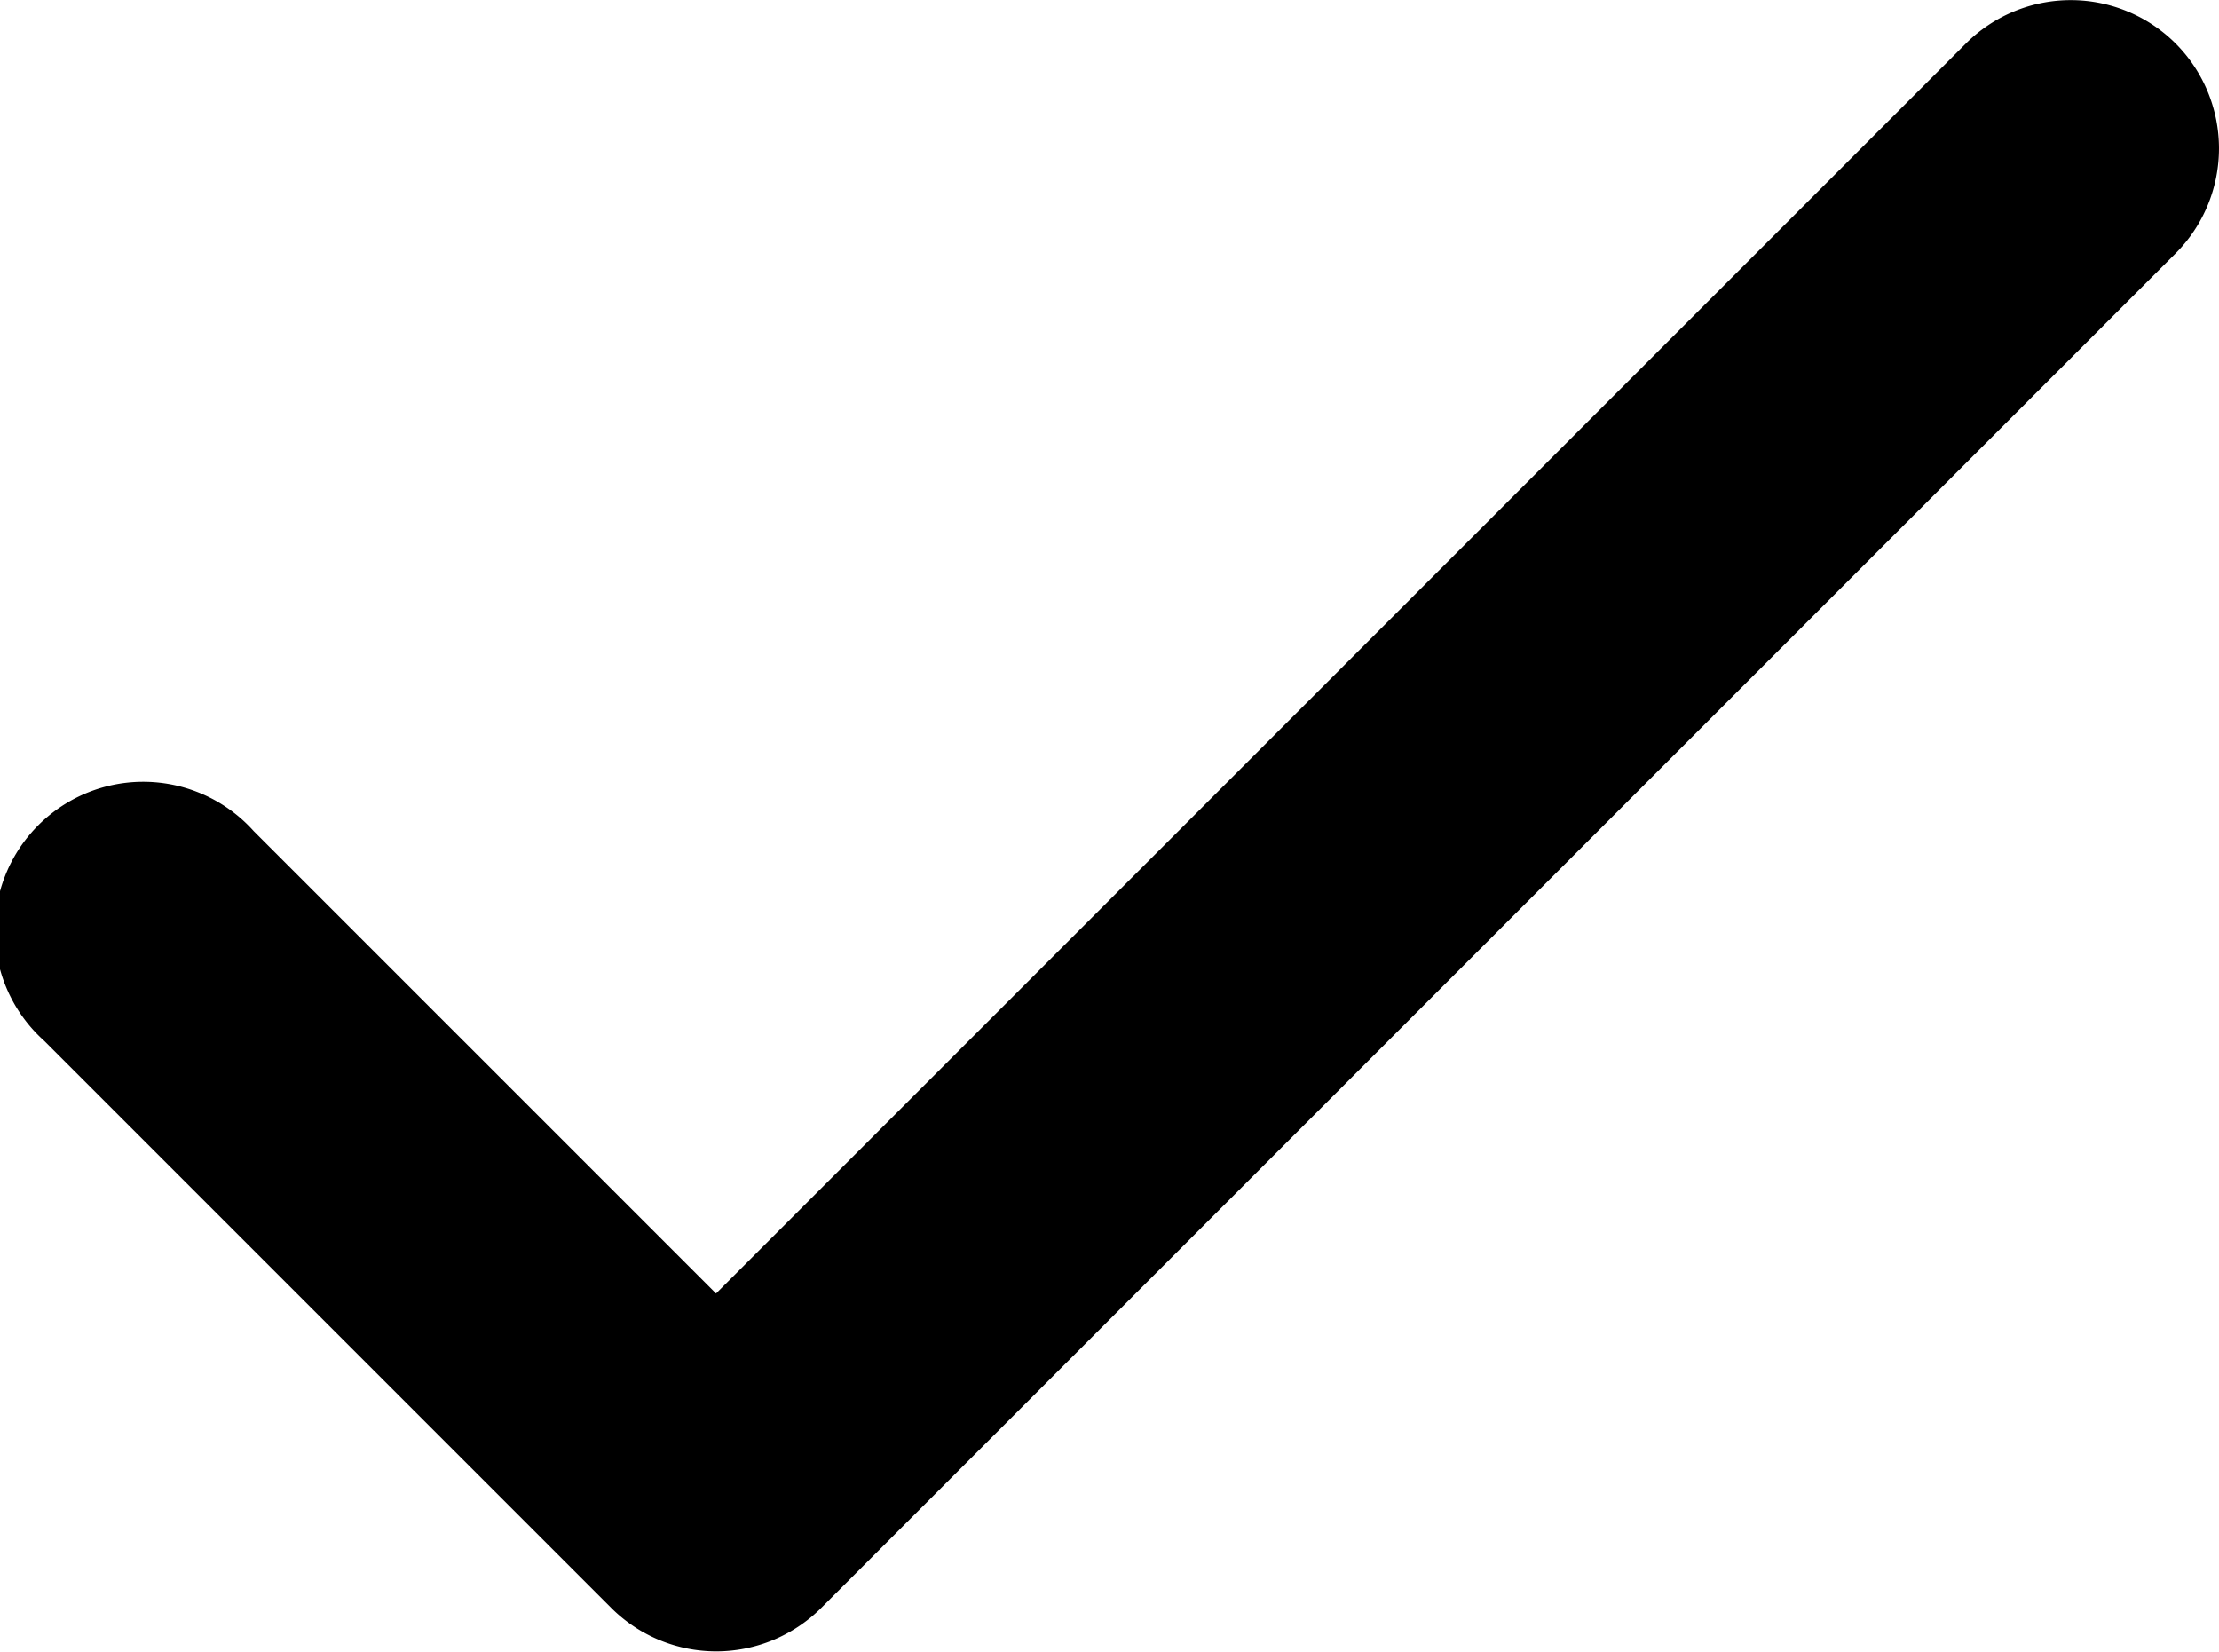 <svg xmlns="http://www.w3.org/2000/svg" width="11.646" height="8.669" viewBox="0 0 11.646 8.669">
  <path id="Path_1682" data-name="Path 1682" d="M109.015,220.536a.779.779,0,0,0-1.1,0l-6.56,6.56-2.426-2.426a.779.779,0,1,0-1.1,1.1l2.977,2.977a.78.78,0,0,0,1.1,0l7.111-7.111A.78.78,0,0,0,109.015,220.536Z" transform="translate(-97.597 -220.308)"/>
</svg>
